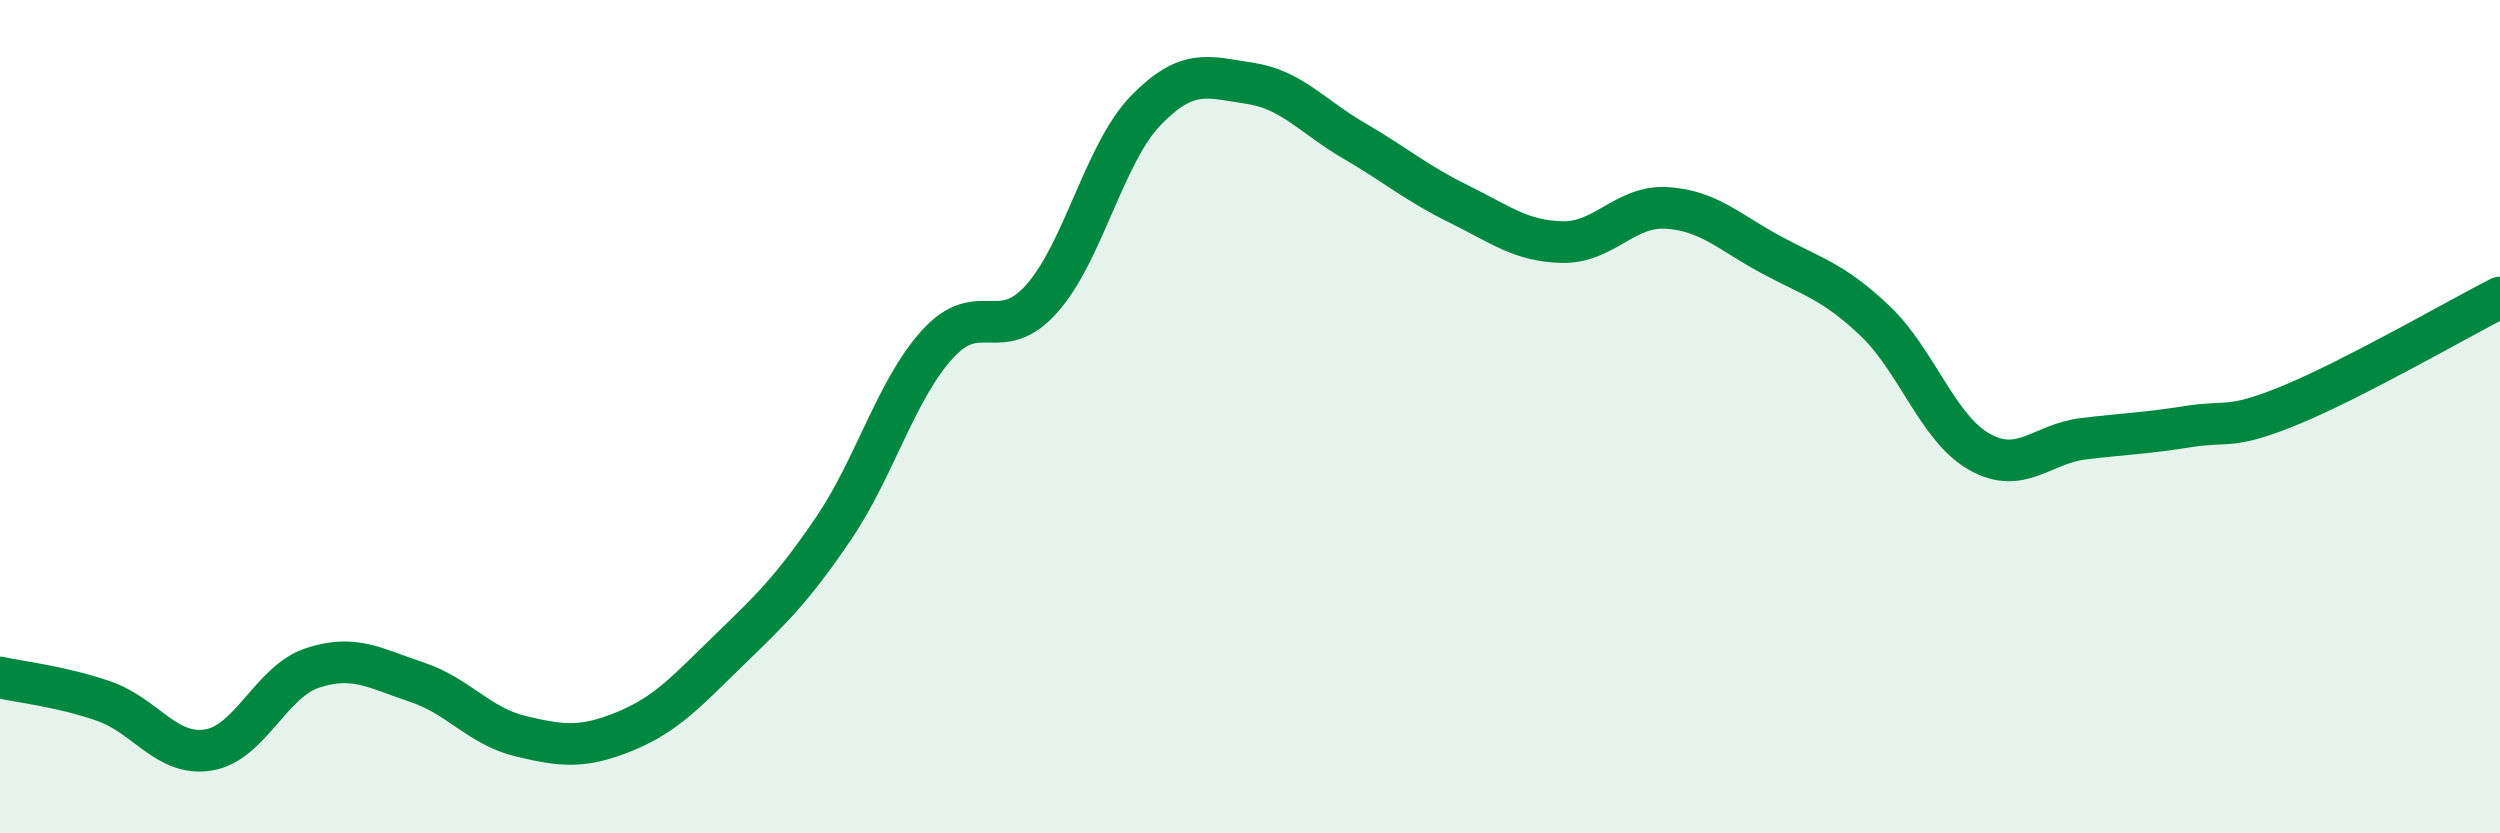 
    <svg width="60" height="20" viewBox="0 0 60 20" xmlns="http://www.w3.org/2000/svg">
      <path
        d="M 0,16.26 C 0.5,16.37 1.5,16.48 2.5,16.83 C 3.5,17.18 4,18.16 5,18 C 6,17.84 6.5,16.36 7.5,16.03 C 8.5,15.7 9,16.04 10,16.37 C 11,16.7 11.5,17.43 12.5,17.67 C 13.5,17.91 14,17.96 15,17.55 C 16,17.14 16.5,16.57 17.5,15.6 C 18.5,14.63 19,14.16 20,12.69 C 21,11.22 21.5,9.36 22.5,8.26 C 23.5,7.16 24,8.29 25,7.17 C 26,6.05 26.5,3.68 27.5,2.65 C 28.5,1.62 29,1.85 30,2 C 31,2.15 31.5,2.8 32.5,3.38 C 33.5,3.96 34,4.4 35,4.89 C 36,5.38 36.5,5.79 37.5,5.81 C 38.5,5.83 39,4.93 40,4.99 C 41,5.05 41.5,5.57 42.5,6.11 C 43.5,6.65 44,6.75 45,7.7 C 46,8.65 46.5,10.27 47.5,10.84 C 48.5,11.41 49,10.65 50,10.53 C 51,10.41 51.5,10.4 52.5,10.24 C 53.5,10.08 53.5,10.33 55,9.71 C 56.5,9.09 59,7.65 60,7.14L60 20L0 20Z"
        fill="#008740"
        opacity="0.1"
        stroke-linecap="round"
        stroke-linejoin="round"
      />
      <path
        d="M 0,16.26 C 0.5,16.37 1.5,16.48 2.5,16.83 C 3.5,17.18 4,18.16 5,18 C 6,17.84 6.5,16.36 7.5,16.03 C 8.5,15.7 9,16.04 10,16.37 C 11,16.7 11.5,17.43 12.5,17.67 C 13.5,17.91 14,17.96 15,17.55 C 16,17.14 16.5,16.57 17.5,15.6 C 18.5,14.63 19,14.16 20,12.69 C 21,11.22 21.5,9.36 22.5,8.26 C 23.5,7.16 24,8.29 25,7.17 C 26,6.05 26.5,3.68 27.5,2.65 C 28.5,1.62 29,1.85 30,2 C 31,2.15 31.5,2.8 32.5,3.38 C 33.5,3.96 34,4.4 35,4.89 C 36,5.38 36.5,5.79 37.5,5.81 C 38.5,5.83 39,4.93 40,4.99 C 41,5.05 41.5,5.57 42.5,6.11 C 43.5,6.65 44,6.75 45,7.7 C 46,8.65 46.5,10.27 47.5,10.84 C 48.5,11.41 49,10.65 50,10.53 C 51,10.41 51.5,10.4 52.5,10.24 C 53.5,10.08 53.5,10.33 55,9.71 C 56.5,9.09 59,7.65 60,7.14"
        stroke="#008740"
        stroke-width="1"
        fill="none"
        stroke-linecap="round"
        stroke-linejoin="round"
      />
    </svg>
  